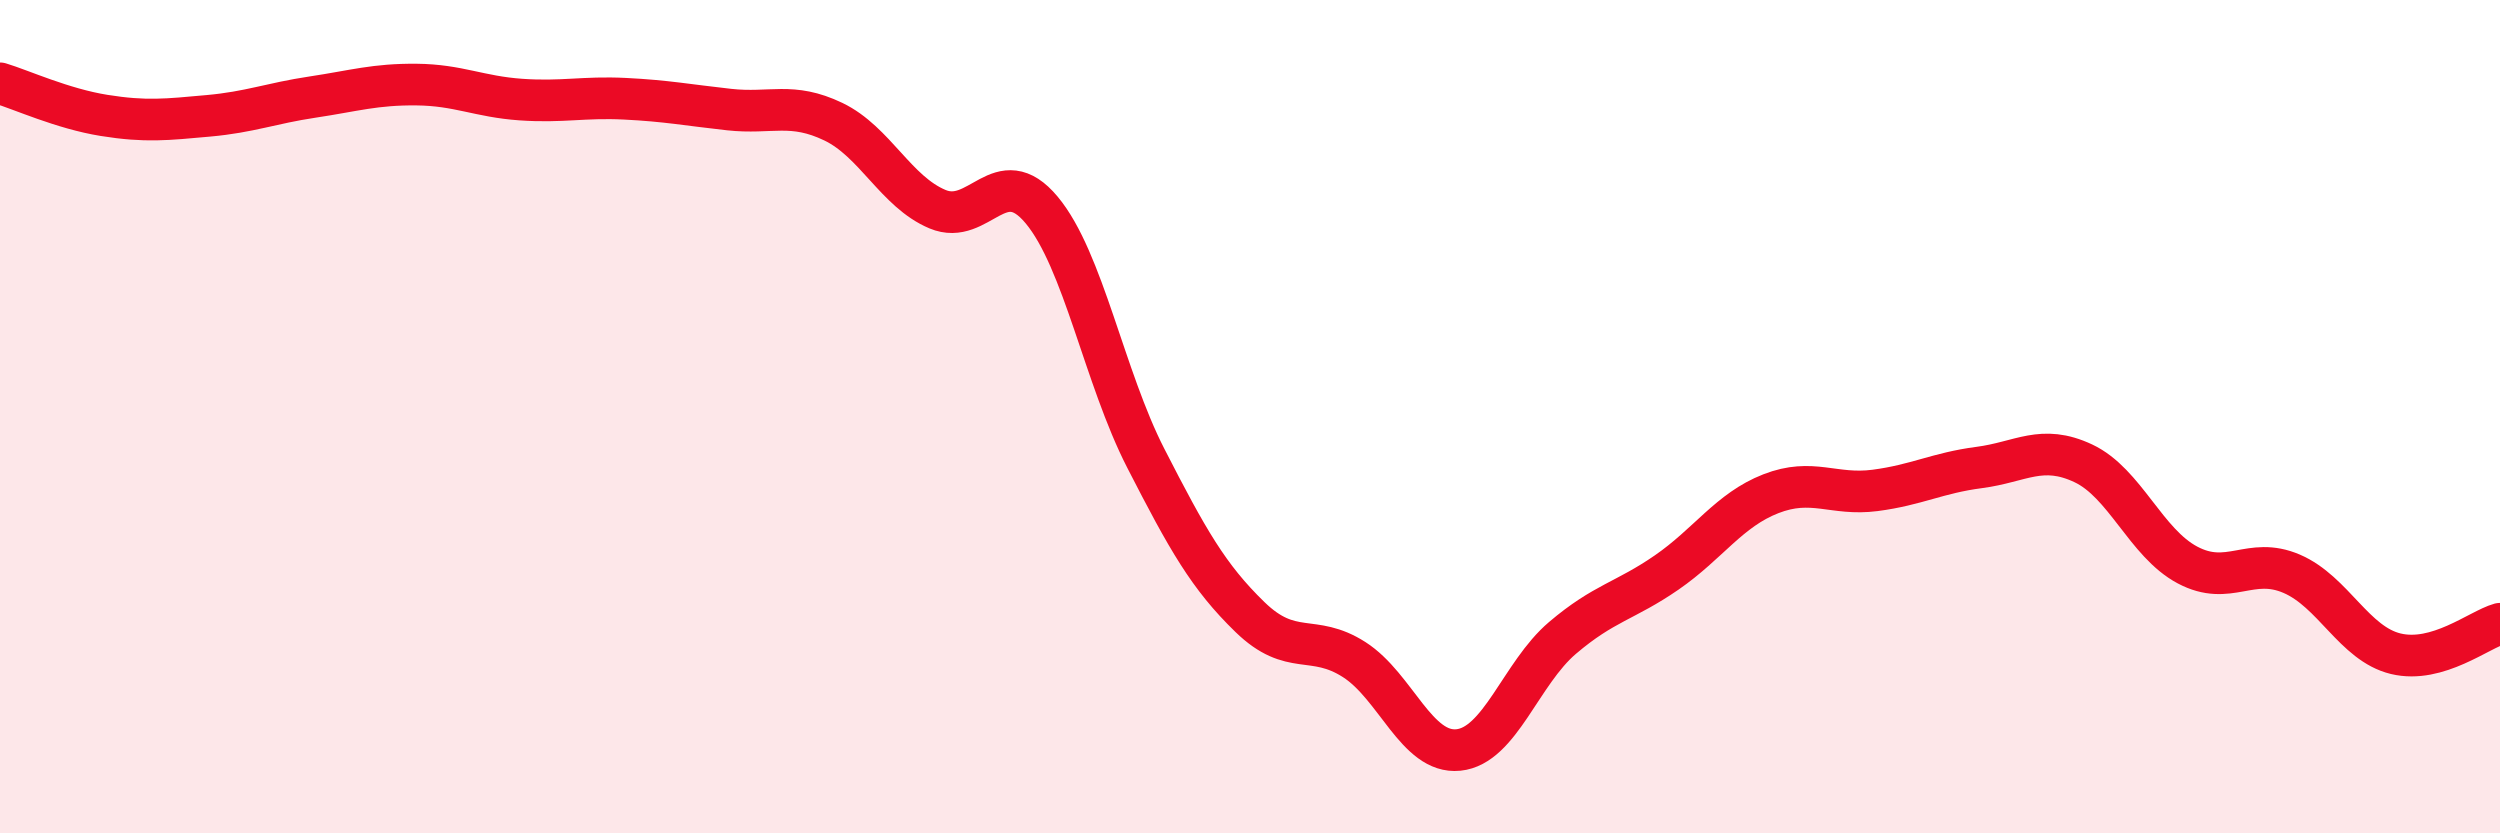 
    <svg width="60" height="20" viewBox="0 0 60 20" xmlns="http://www.w3.org/2000/svg">
      <path
        d="M 0,2 C 0.5,2.15 1.5,2.61 2.5,2.77 C 3.5,2.93 4,2.87 5,2.78 C 6,2.69 6.5,2.48 7.5,2.33 C 8.5,2.18 9,2.02 10,2.03 C 11,2.04 11.5,2.32 12.5,2.39 C 13.5,2.46 14,2.32 15,2.37 C 16,2.42 16.5,2.52 17.5,2.63 C 18.5,2.74 19,2.44 20,2.92 C 21,3.4 21.5,4.6 22.5,5.02 C 23.5,5.44 24,3.84 25,5.04 C 26,6.24 26.5,9.05 27.5,11 C 28.5,12.95 29,13.84 30,14.81 C 31,15.78 31.5,15.19 32.5,15.83 C 33.5,16.47 34,18.1 35,18 C 36,17.9 36.5,16.16 37.5,15.31 C 38.5,14.46 39,14.43 40,13.74 C 41,13.05 41.5,12.24 42.5,11.85 C 43.5,11.46 44,11.9 45,11.77 C 46,11.64 46.5,11.35 47.5,11.22 C 48.5,11.09 49,10.65 50,11.12 C 51,11.59 51.5,13.03 52.5,13.56 C 53.5,14.09 54,13.34 55,13.77 C 56,14.2 56.5,15.45 57.5,15.69 C 58.5,15.93 59.5,15.11 60,14.97L60 20L0 20Z"
        fill="#EB0A25"
        opacity="0.1"
        stroke-linecap="round"
        stroke-linejoin="round"
      />
      <path
        d="M 0,2 C 0.5,2.15 1.5,2.61 2.5,2.77 C 3.5,2.93 4,2.87 5,2.78 C 6,2.69 6.5,2.48 7.5,2.33 C 8.5,2.18 9,2.02 10,2.03 C 11,2.04 11.5,2.32 12.5,2.39 C 13.5,2.46 14,2.32 15,2.37 C 16,2.42 16.5,2.52 17.5,2.63 C 18.5,2.74 19,2.44 20,2.92 C 21,3.4 21.5,4.6 22.5,5.02 C 23.5,5.44 24,3.84 25,5.04 C 26,6.24 26.5,9.05 27.5,11 C 28.5,12.95 29,13.84 30,14.81 C 31,15.78 31.5,15.19 32.5,15.83 C 33.5,16.47 34,18.1 35,18 C 36,17.9 36.5,16.16 37.5,15.31 C 38.5,14.46 39,14.43 40,13.74 C 41,13.05 41.5,12.24 42.5,11.85 C 43.5,11.46 44,11.9 45,11.77 C 46,11.64 46.5,11.35 47.5,11.22 C 48.5,11.09 49,10.65 50,11.12 C 51,11.59 51.5,13.03 52.5,13.56 C 53.5,14.09 54,13.34 55,13.77 C 56,14.2 56.5,15.45 57.5,15.69 C 58.5,15.93 59.5,15.11 60,14.97"
        stroke="#EB0A25"
        stroke-width="1"
        fill="none"
        stroke-linecap="round"
        stroke-linejoin="round"
      />
    </svg>
  